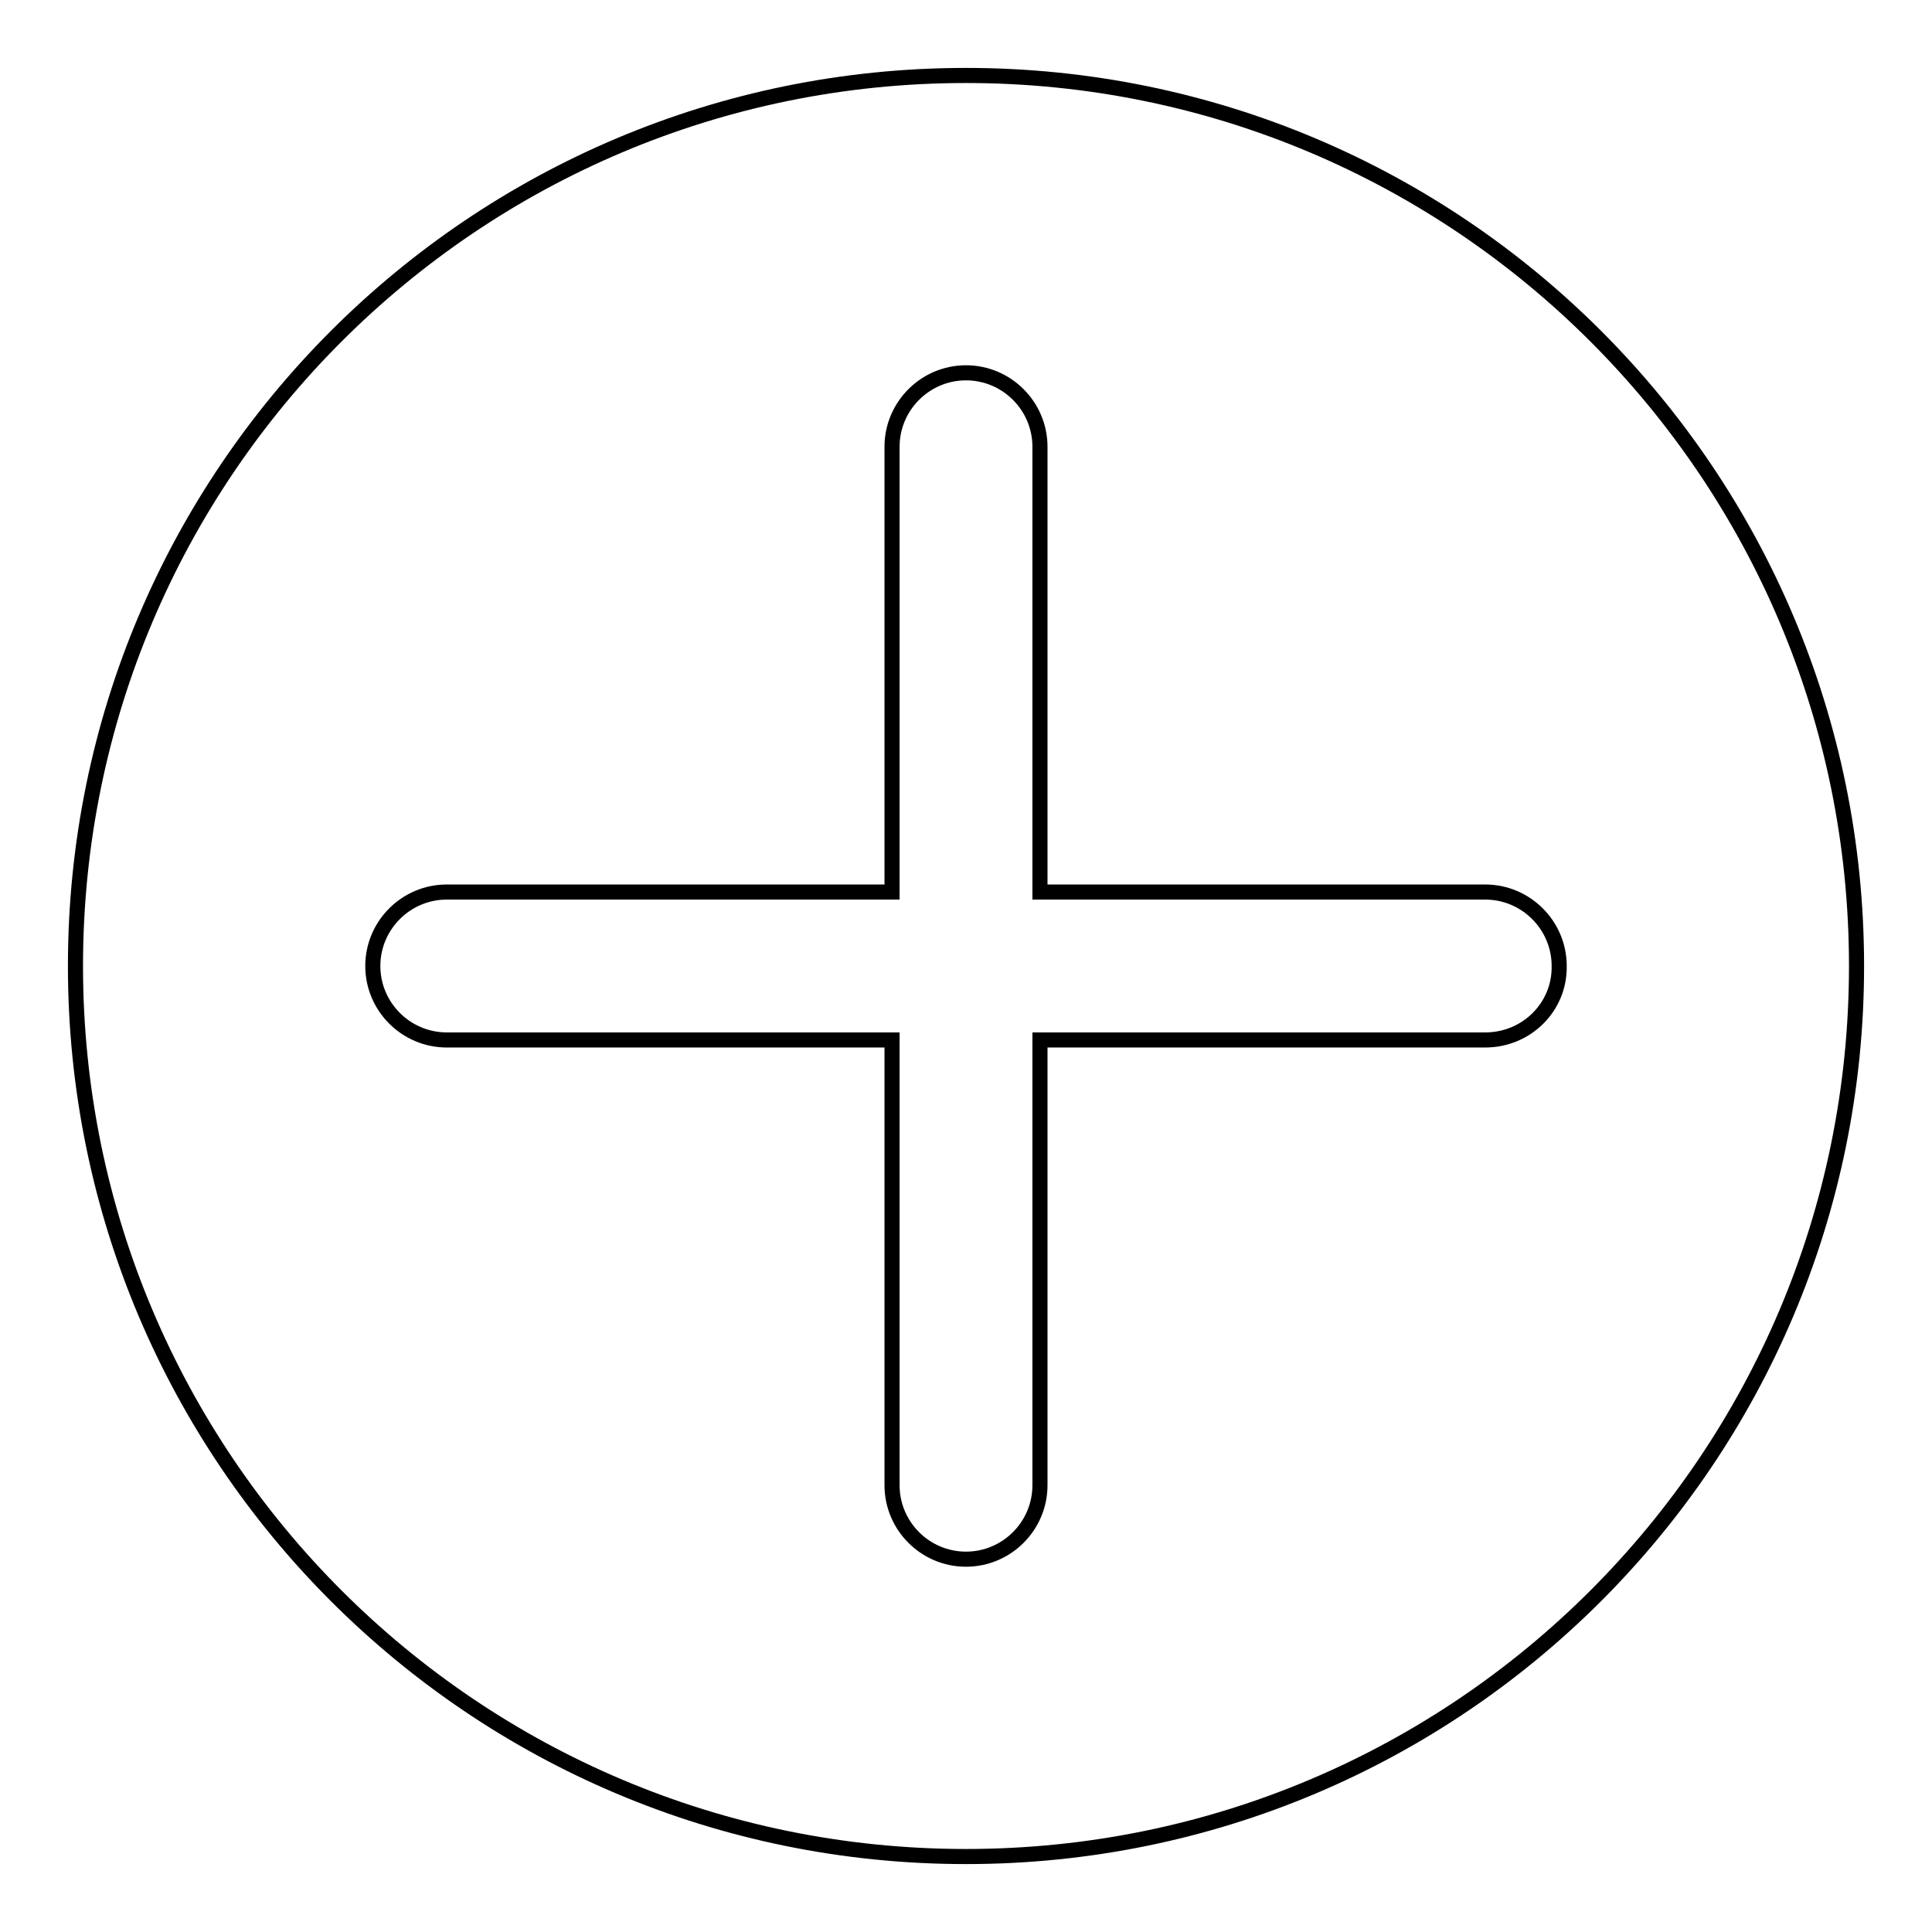 <?xml version="1.0" encoding="utf-8"?>
<!-- Svg Vector Icons : http://www.onlinewebfonts.com/icon -->
<!DOCTYPE svg PUBLIC "-//W3C//DTD SVG 1.1//EN" "http://www.w3.org/Graphics/SVG/1.1/DTD/svg11.dtd">
<svg version="1.1" xmlns="http://www.w3.org/2000/svg" xmlns:xlink="http://www.w3.org/1999/xlink" x="0px" y="0px" viewBox="0 0 256 256" enable-background="new 0 0 256 256" xml:space="preserve">
<g> <path stroke-width="2" fill-opacity="0" stroke="#000000"  d="M128,10C62.8,10,10,62.8,10,128c0,65.2,52.8,118,118,118c65.2,0,118-52.8,118-118C246,62.8,193.2,10,128,10 z M196.8,137.8h-59v59c0,5.4-4.4,9.8-9.8,9.8c-5.4,0-9.8-4.4-9.8-9.8v-59h-59c-5.4,0-9.8-4.4-9.8-9.8c0-5.4,4.4-9.8,9.8-9.8h59v-59 c0-5.4,4.4-9.8,9.8-9.8c5.4,0,9.8,4.4,9.8,9.8v59h59c5.4,0,9.8,4.4,9.8,9.8C206.7,133.4,202.3,137.8,196.8,137.8z"/></g>
</svg>